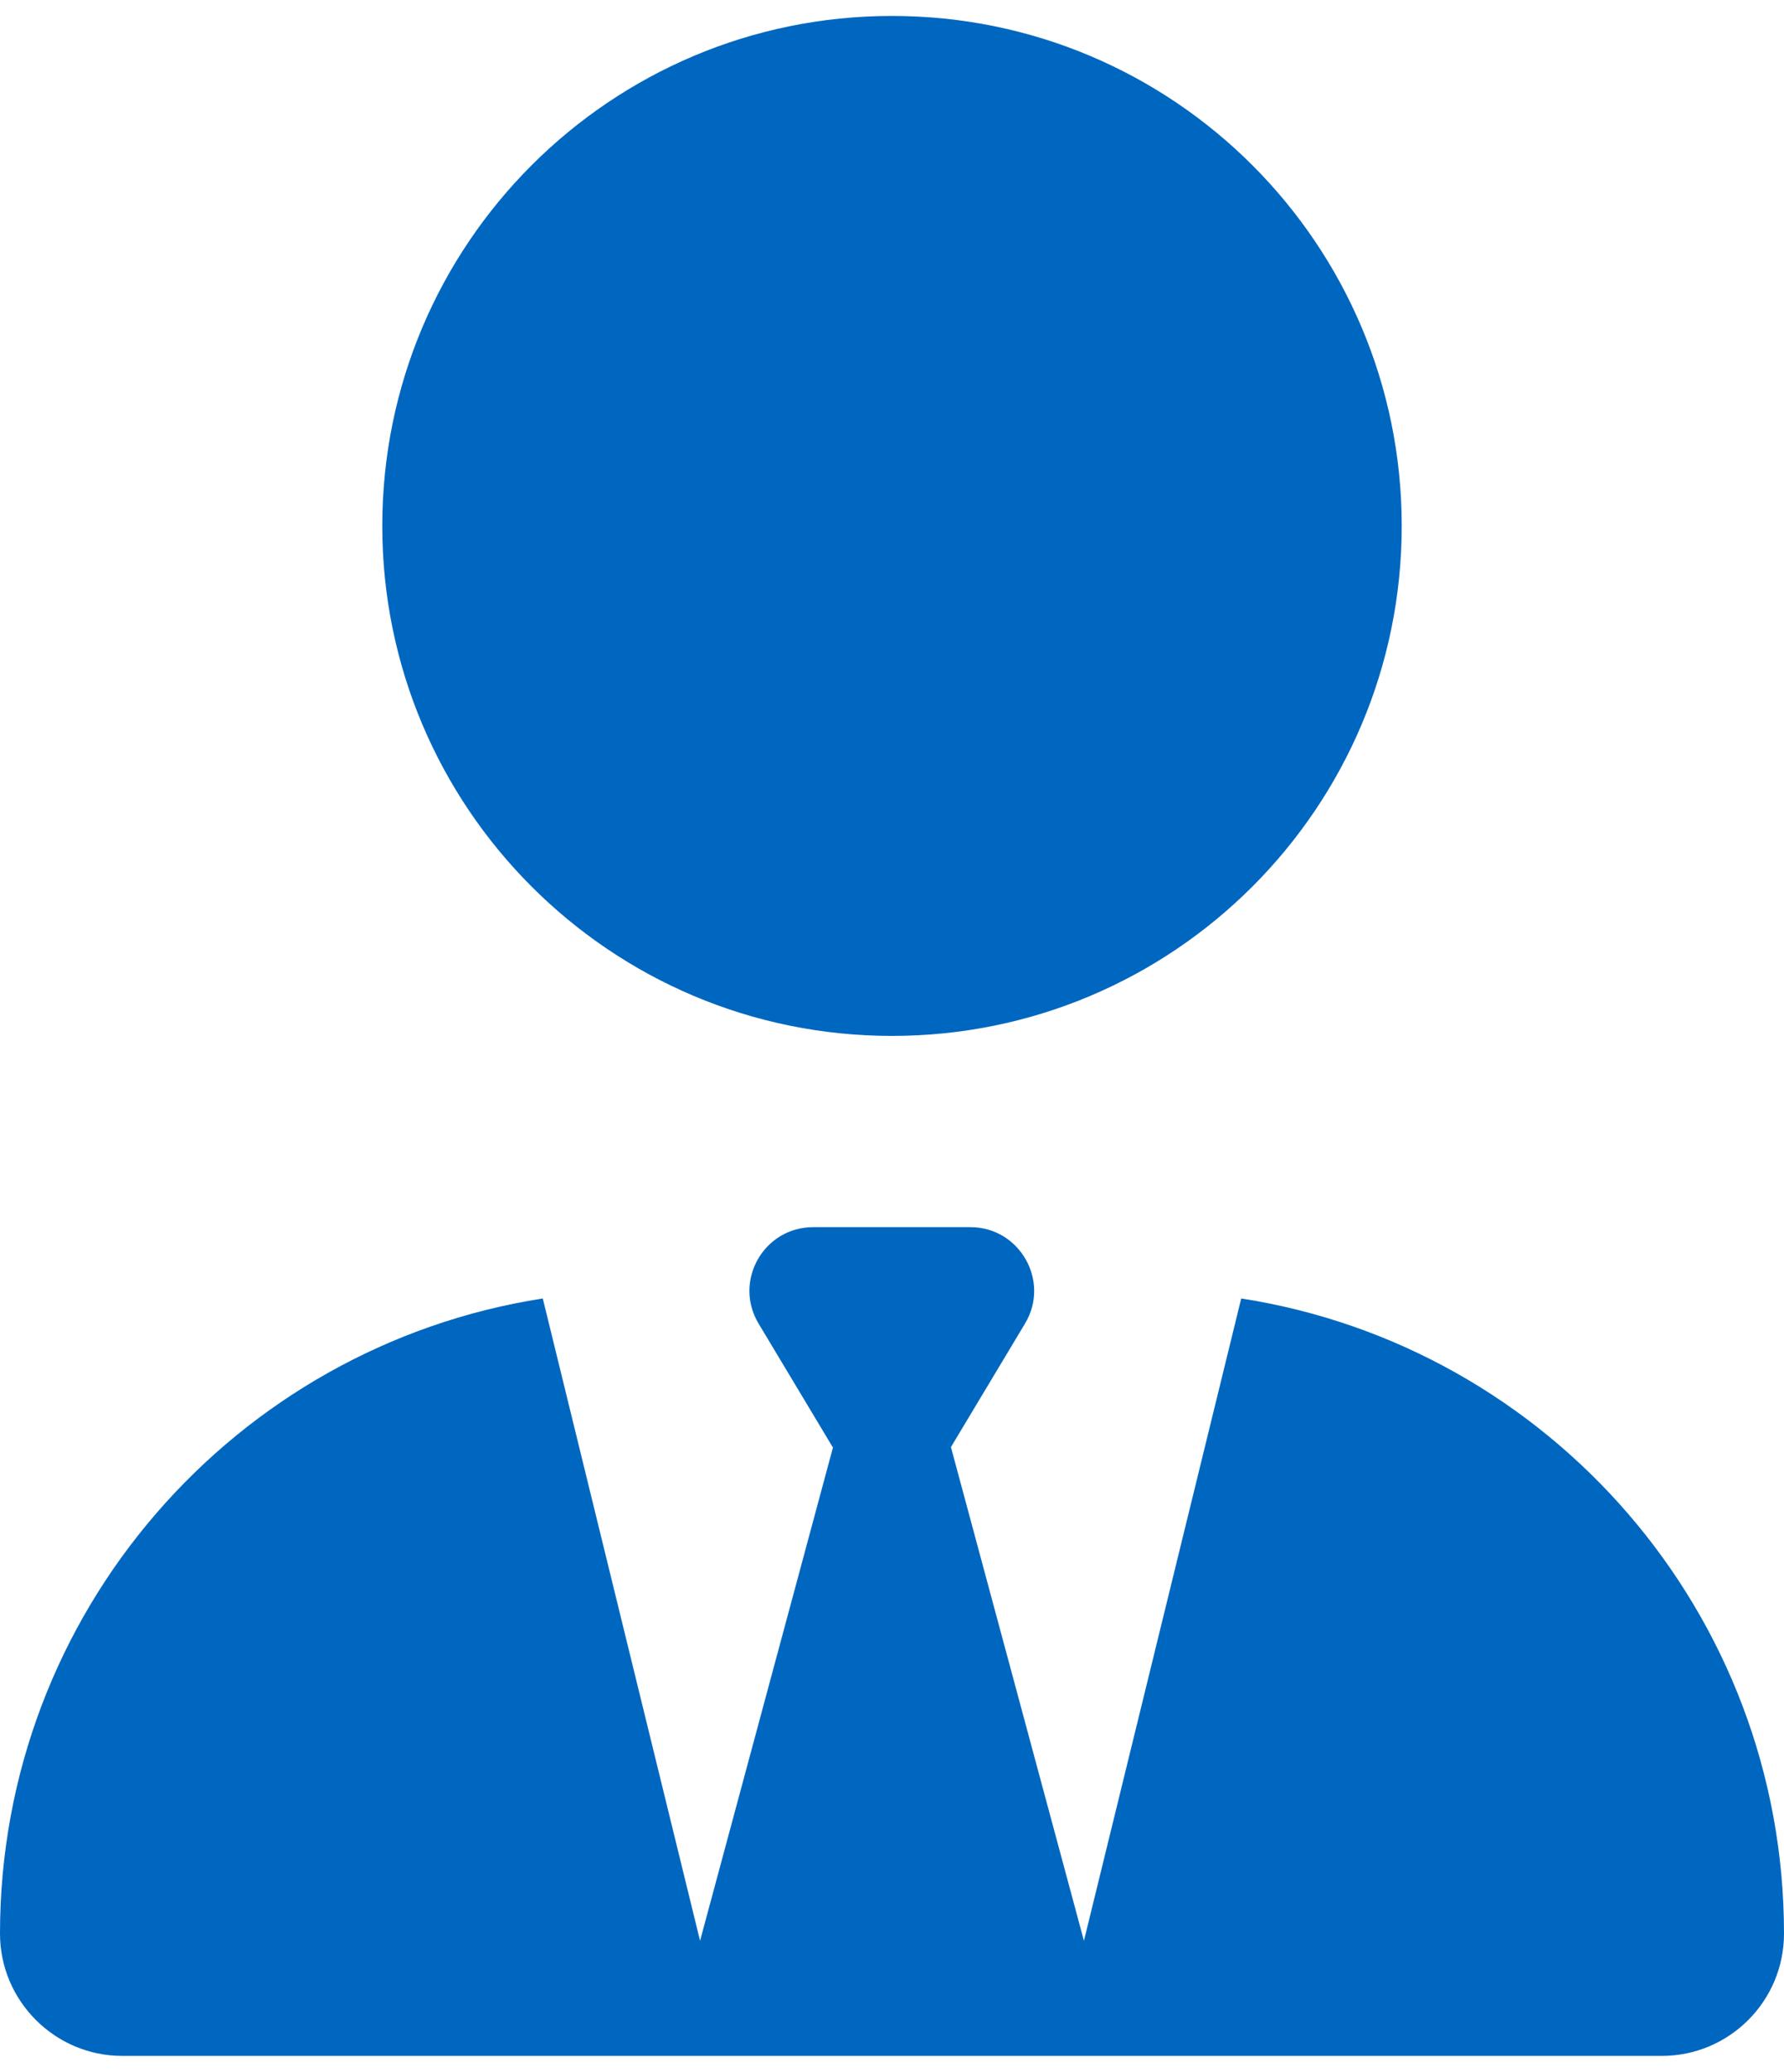 <svg width="56" height="65" viewBox="0 0 56 65" fill="none" xmlns="http://www.w3.org/2000/svg">
<path d="M28 0.5C36.837 0.5 44 7.662 44 16.5C44 25.337 36.837 32.5 28 32.5C19.163 32.5 12 25.337 12 16.5C12 7.662 19.163 0.5 28 0.5ZM26.137 45.4L23.812 41.525C23.012 40.188 23.975 38.5 25.525 38.5H28H30.462C32.013 38.5 32.975 40.2 32.175 41.525L29.85 45.4L34.025 60.888L38.962 40.737C48.612 42.237 56 50.587 56 60.663C56 62.788 54.275 64.5 52.163 64.5H33.138H22.863H3.837C1.725 64.5 0 62.775 0 60.663C0 50.587 7.388 42.237 17.038 40.737L21.975 60.888L26.15 45.4H26.137Z" fill="#0067C1"/>
</svg>
